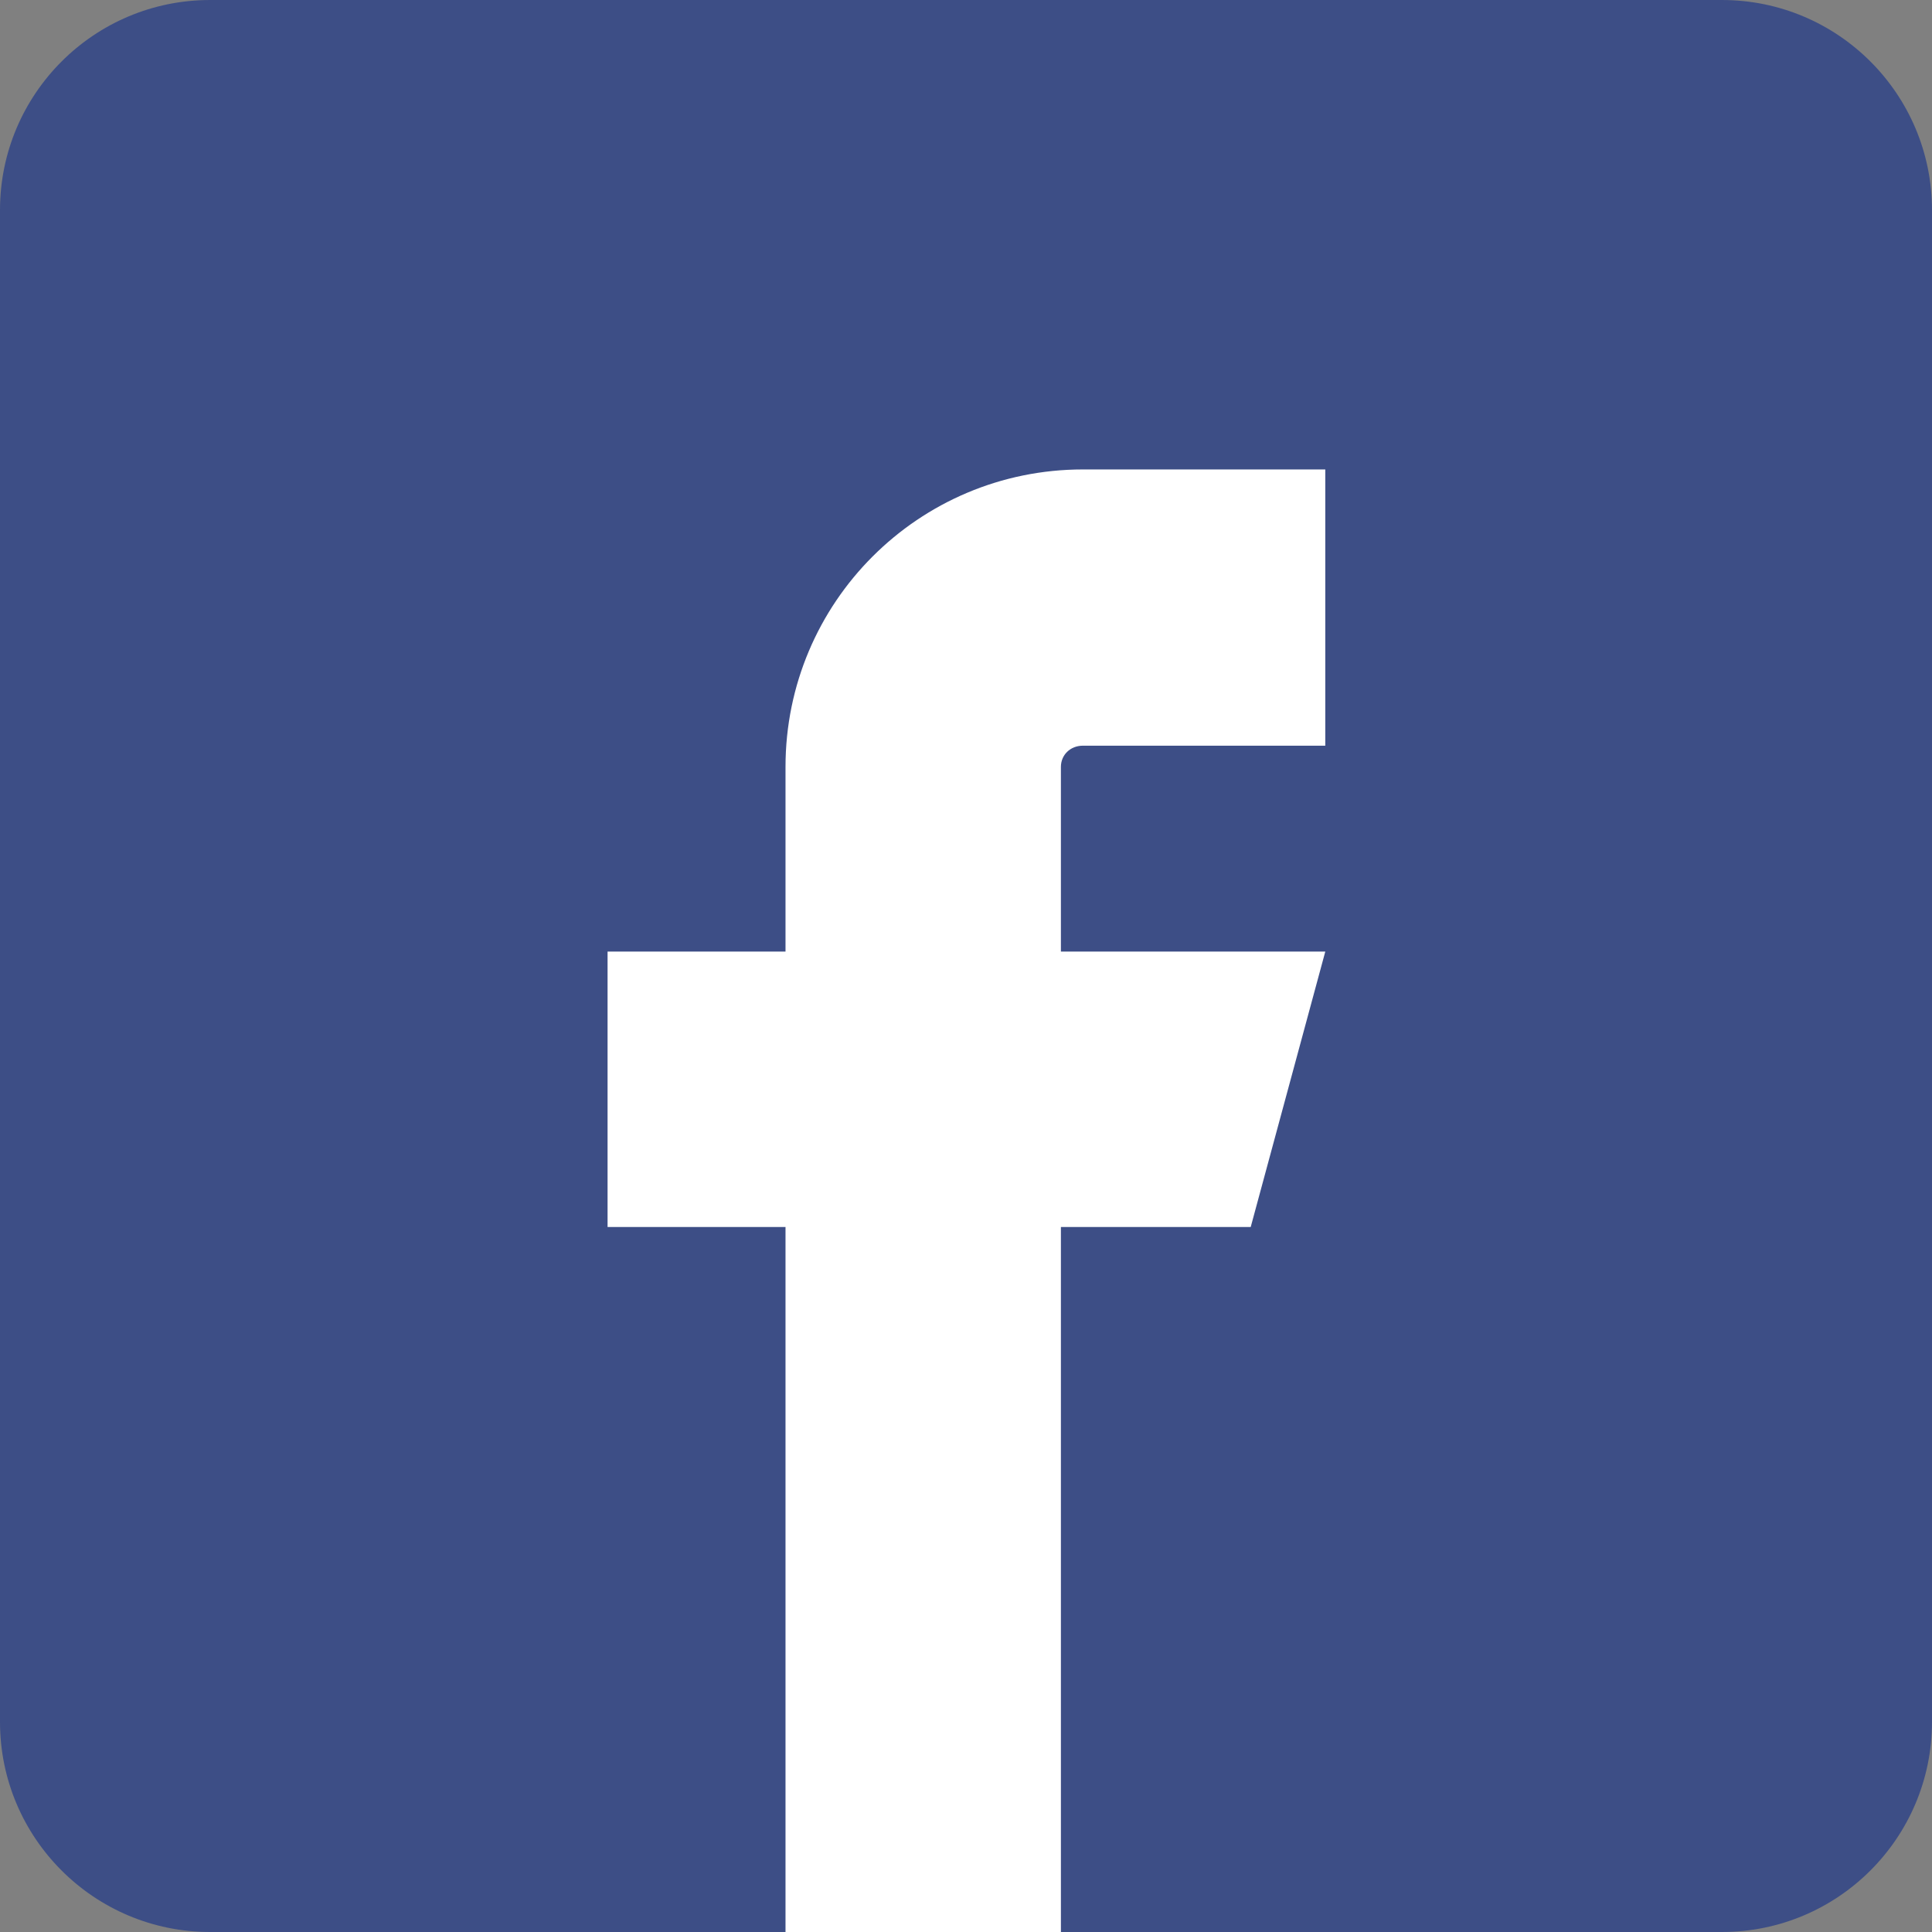 <?xml version="1.0" encoding="UTF-8"?> <svg xmlns="http://www.w3.org/2000/svg" xmlns:xlink="http://www.w3.org/1999/xlink" version="1.1" id="Layer_1" x="0px" y="0px" viewBox="0 0 228 228" style="enable-background:new 0 0 228 228;" xml:space="preserve"><rect x="0" y="0" width="228" height="228" fill="#808080" stroke="none"/> <style type="text/css"> .st0{fill:#3D4E86;} .st1{fill:#FFFFFF;} </style> <path id="gradient_frame" class="st0" d="M203.2,228H24.8C11.1,228,0,216.9,0,203.2V24.8C0,11.1,11.1,0,24.8,0h178.4 C216.9,0,228,11.1,228,24.8v178.4C228,216.9,216.9,228,203.2,228z"></path> <path class="st1" d="M127.8,88h28.6V55.4h-28.6c-19.4,0-35.1,15.7-35.1,35.1v21.8h-21v32.5h21v83.4h32.5v-83.4h22.4l8.8-32.5h-31.2 V90.5C125.2,89.1,126.3,88,127.8,88z"></path> </svg> 
